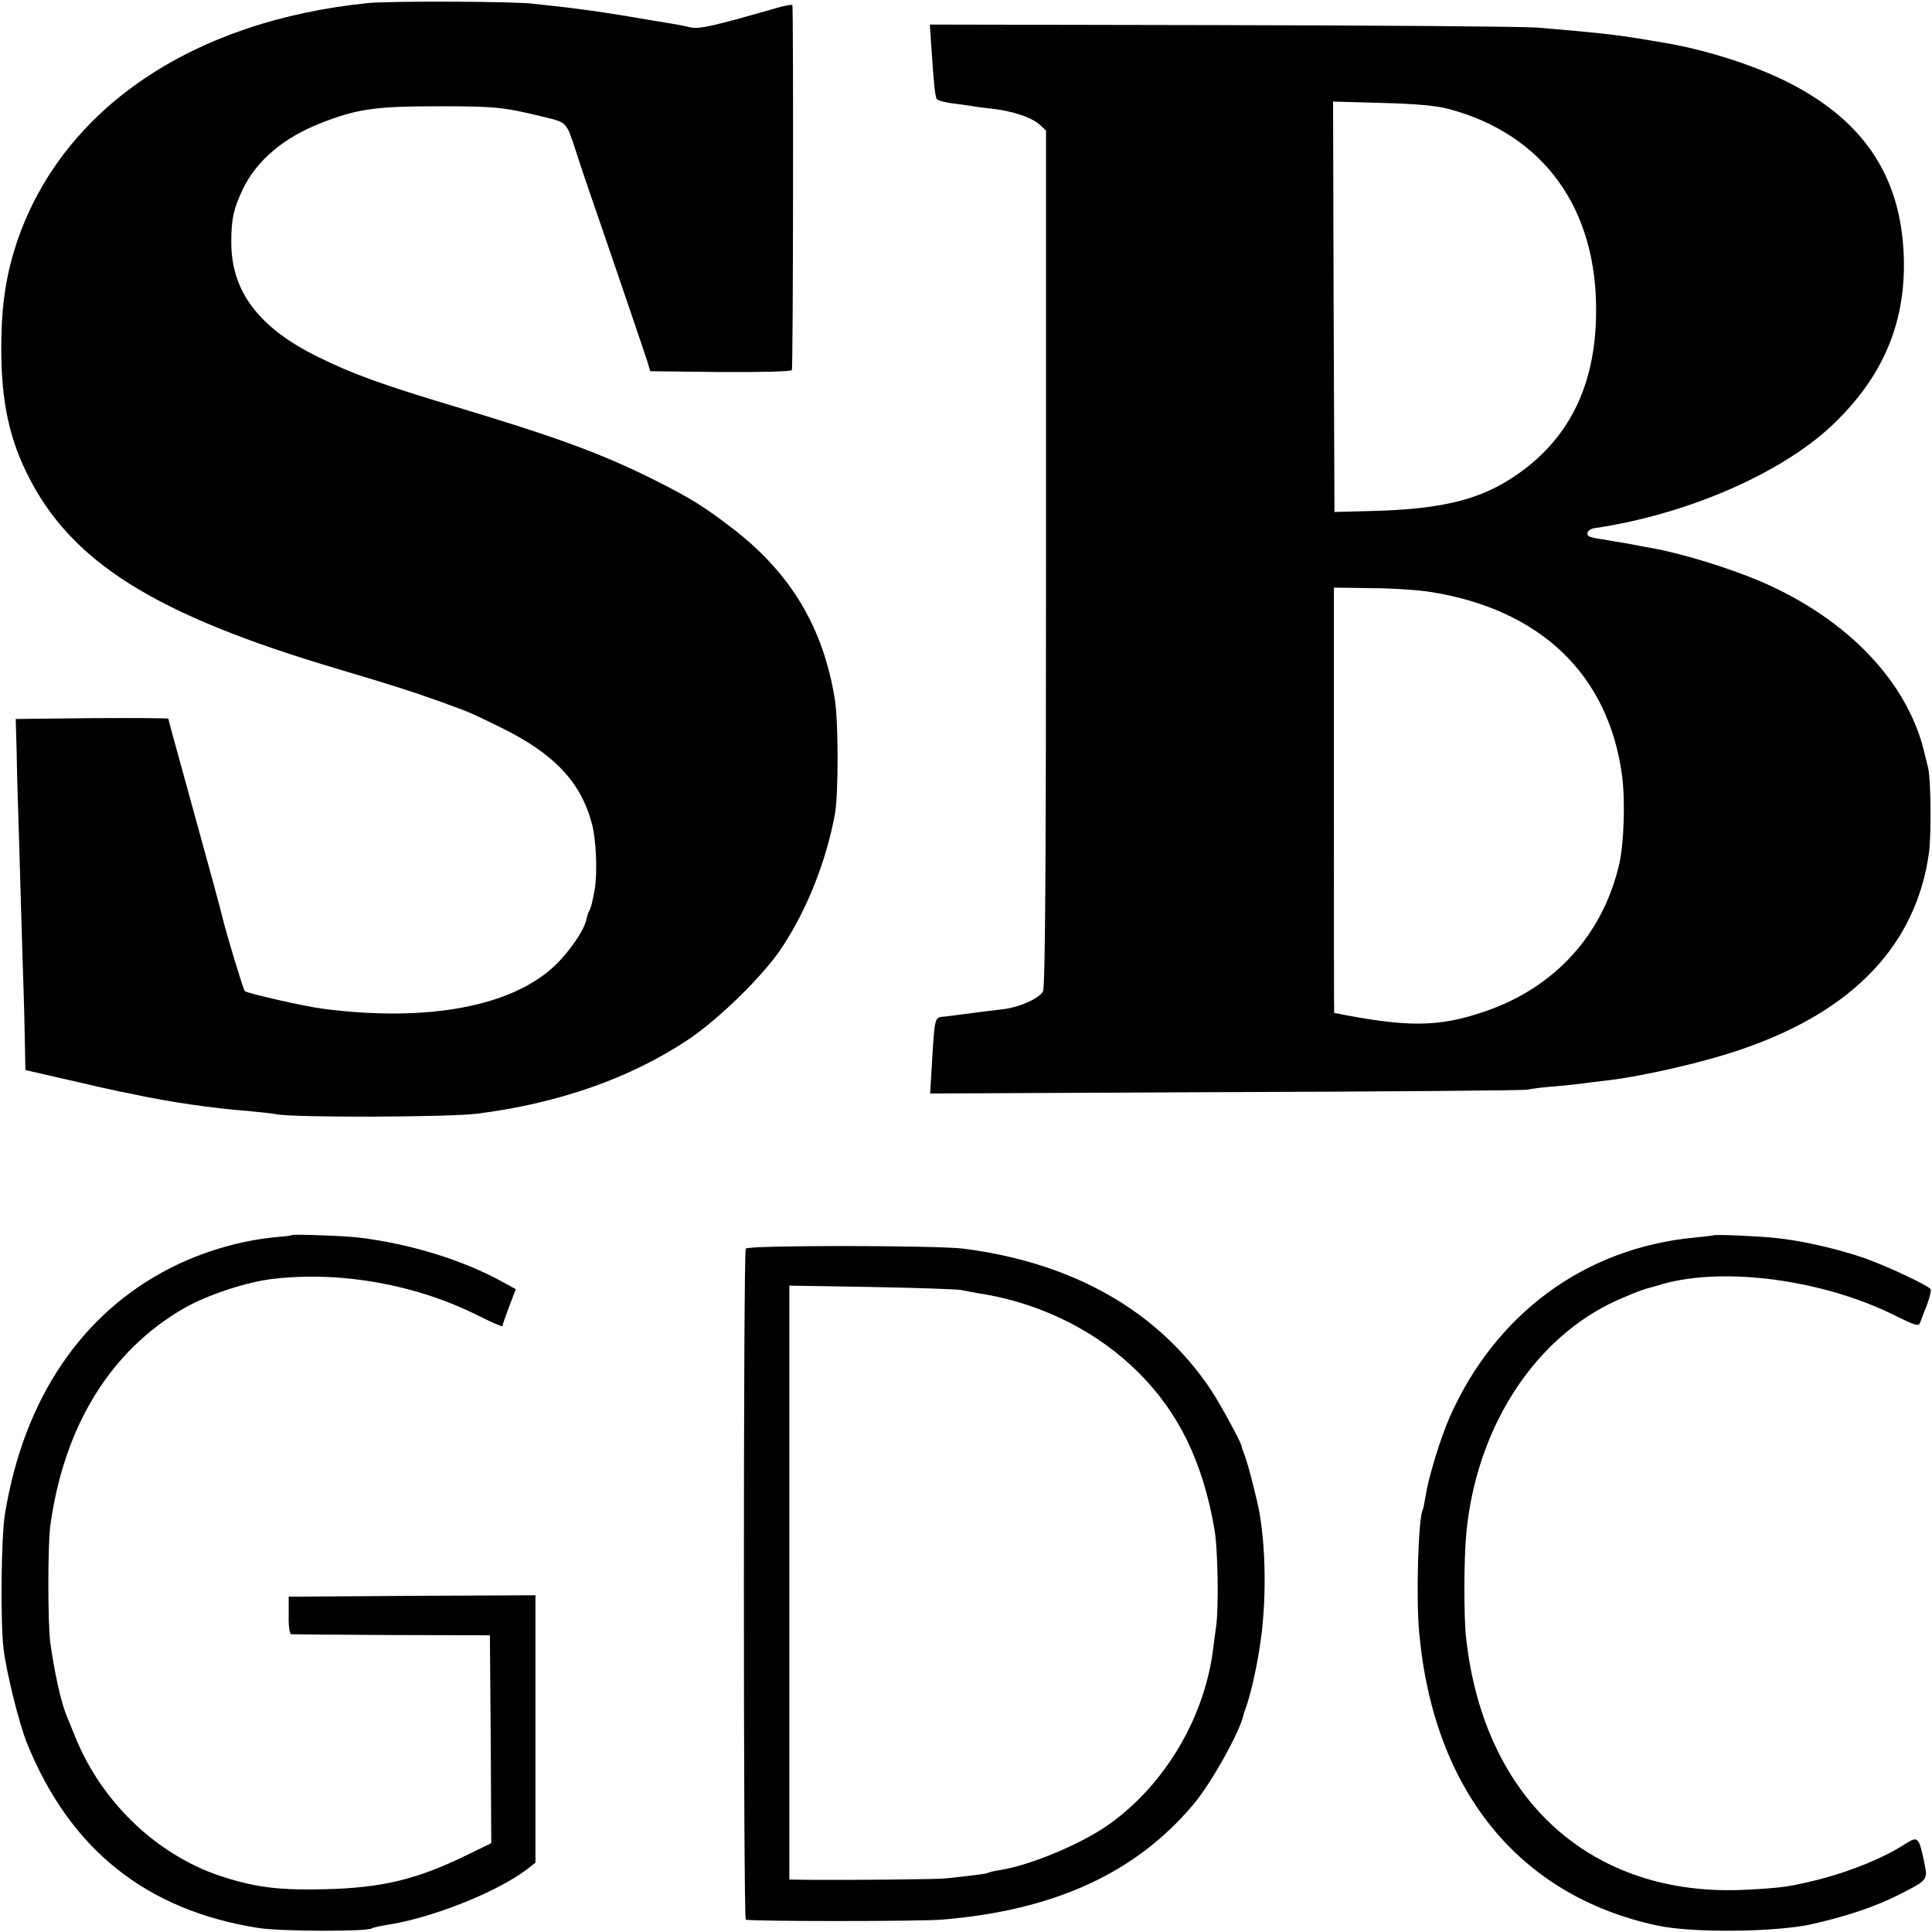 <?xml version="1.0" standalone="no"?>
<!DOCTYPE svg PUBLIC "-//W3C//DTD SVG 20010904//EN"
 "http://www.w3.org/TR/2001/REC-SVG-20010904/DTD/svg10.dtd">
<svg version="1.0" xmlns="http://www.w3.org/2000/svg"
 width="700pt" height="700pt" viewBox="0 0 700 700"
 preserveAspectRatio="xMidYMid meet">
<g transform="translate(0,700) scale(0.1,-0.1)"
fill="#000000" stroke="none">
<path d="M1335 6989 c-639 -64 -1109 -383 -1273 -864 -37 -110 -55 -217 -57
-350 -4 -203 22 -346 91 -487 157 -323 462 -515 1132 -713 204 -61 252 -76
367 -117 107 -39 106 -38 218 -93 194 -95 292 -198 332 -351 15 -55 20 -176
10 -234 -7 -43 -14 -70 -20 -80 -3 -5 -8 -19 -10 -30 -7 -38 -60 -116 -113
-167 -156 -150 -463 -207 -842 -158 -69 9 -274 56 -283 64 -6 7 -68 211 -82
271 -3 15 -40 151 -144 528 -28 101 -51 185 -51 188 0 2 -124 3 -276 2 l-277
-3 3 -105 c1 -58 3 -148 5 -200 2 -52 6 -203 10 -335 4 -132 8 -280 10 -330 2
-49 4 -138 5 -196 l2 -106 157 -36 c86 -20 170 -39 186 -42 17 -3 41 -8 55
-11 125 -27 286 -50 405 -59 44 -4 91 -9 105 -12 62 -13 628 -11 730 2 297 38
554 129 763 268 111 74 275 234 340 334 91 137 161 314 192 483 13 70 13 335
0 415 -42 261 -159 457 -369 619 -105 81 -157 113 -291 180 -189 94 -351 153
-710 261 -267 80 -378 120 -501 181 -217 106 -317 239 -316 419 0 83 9 120 42
190 50 103 146 185 280 238 135 53 199 62 435 62 198 0 233 -4 364 -36 99 -24
91 -16 130 -134 10 -33 69 -206 131 -385 61 -179 117 -343 124 -365 l12 -40
254 -3 c147 -1 256 2 259 7 5 7 6 1296 2 1322 -1 4 -31 -2 -68 -13 -223 -64
-269 -74 -303 -67 -19 5 -51 11 -70 14 -19 3 -100 16 -180 30 -80 13 -176 26
-215 30 -38 4 -83 9 -100 11 -54 9 -518 11 -600 3z"/>
<path d="M3375 6823 c8 -125 13 -172 19 -182 3 -5 27 -11 53 -15 27 -3 59 -8
73 -10 14 -3 48 -7 75 -10 74 -8 144 -32 171 -57 l24 -22 0 -1549 c0 -1095 -3
-1555 -11 -1570 -13 -25 -84 -57 -141 -64 -24 -3 -56 -7 -73 -9 -16 -2 -55 -7
-85 -11 -30 -4 -60 -8 -67 -8 -26 -4 -27 -5 -37 -179 l-6 -99 1072 5 c590 2
1082 6 1093 9 11 3 56 9 100 12 44 4 91 9 105 11 14 2 50 7 80 10 137 16 361
68 495 115 401 138 628 378 674 710 9 66 7 267 -3 308 -3 12 -8 32 -11 44 -57
261 -277 494 -595 631 -115 49 -286 102 -395 121 -16 3 -55 10 -85 16 -30 5
-73 12 -95 16 -22 3 -44 8 -48 11 -13 8 -2 26 18 29 334 49 674 196 861 371
190 179 274 382 261 632 -15 282 -152 480 -425 616 -122 61 -298 116 -442 140
-19 3 -60 10 -90 15 -91 15 -167 23 -370 40 -52 4 -569 8 -1148 9 l-1053 2 6
-88z m1875 -218 c342 -92 536 -359 533 -735 -1 -247 -85 -434 -253 -565 -145
-112 -288 -151 -580 -157 l-115 -3 -3 744 -2 743 177 -5 c125 -3 197 -10 243
-22z m-65 -1750 c398 -64 643 -300 692 -665 12 -91 7 -244 -10 -320 -59 -256
-234 -449 -488 -535 -166 -57 -279 -58 -545 -5 -1 0 -1 347 -1 770 l0 771 136
-2 c75 0 172 -7 216 -14z"/>
<path d="M1058 2525 c-2 -2 -30 -5 -63 -8 -125 -12 -262 -52 -379 -112 -321
-164 -530 -474 -598 -890 -14 -86 -17 -391 -5 -490 11 -89 56 -268 84 -339
156 -387 434 -609 843 -672 81 -12 387 -13 407 -1 5 3 27 8 51 12 162 24 398
117 510 201 l32 25 0 485 0 484 -447 -2 -447 -3 0 -68 c-1 -38 3 -67 9 -68 6
-1 170 -2 365 -3 l355 -1 3 -376 2 -377 -92 -45 c-179 -87 -305 -117 -508
-122 -159 -4 -244 5 -360 41 -239 72 -446 265 -545 505 -14 35 -30 73 -34 84
-20 46 -45 162 -59 265 -9 72 -9 350 0 420 49 361 217 635 483 789 85 49 232
98 330 108 245 27 513 -21 738 -134 48 -24 87 -41 87 -38 0 2 11 34 24 69 l25
65 -42 23 c-145 81 -337 141 -527 164 -45 6 -238 13 -242 9z"/>
<path d="M6208 2524 c-2 -1 -32 -4 -68 -8 -397 -37 -723 -276 -889 -654 -33
-76 -76 -217 -86 -283 -4 -24 -8 -46 -10 -49 -16 -26 -25 -318 -13 -445 52
-572 361 -953 860 -1061 125 -28 427 -25 561 4 124 28 230 63 315 106 110 56
107 53 93 123 -19 88 -22 91 -68 62 -75 -49 -197 -99 -310 -128 -109 -27 -132
-31 -269 -38 -556 -28 -947 324 -1012 912 -9 80 -8 292 1 383 36 369 234 685
517 827 53 26 122 54 150 60 3 1 23 6 45 13 224 63 580 15 838 -113 77 -38 89
-42 94 -27 3 9 15 39 25 65 10 27 16 52 13 56 -8 13 -152 81 -238 112 -94 33
-232 65 -328 74 -70 7 -217 13 -221 9z"/>
<path d="M2702 2476 c-9 -12 -9 -2422 0 -2431 6 -7 635 -7 713 0 409 34 704
171 912 421 63 76 164 257 178 319 1 5 5 17 8 25 16 42 39 141 51 221 24 148
24 342 0 484 -7 43 -41 177 -54 211 -6 16 -11 30 -11 32 3 7 -78 156 -112 207
-191 285 -498 460 -897 511 -99 12 -779 13 -788 0z m781 -150 c15 -3 54 -11
88 -16 213 -38 408 -137 555 -284 145 -145 232 -323 274 -566 13 -71 16 -291
6 -355 -3 -22 -8 -56 -10 -75 -30 -250 -173 -493 -375 -638 -96 -70 -288 -151
-400 -168 -20 -3 -39 -8 -42 -10 -5 -3 -43 -8 -154 -20 -29 -3 -315 -6 -482
-5 l-83 1 0 1076 0 1076 298 -5 c163 -3 309 -8 325 -11z"/>
</g>
</svg>
